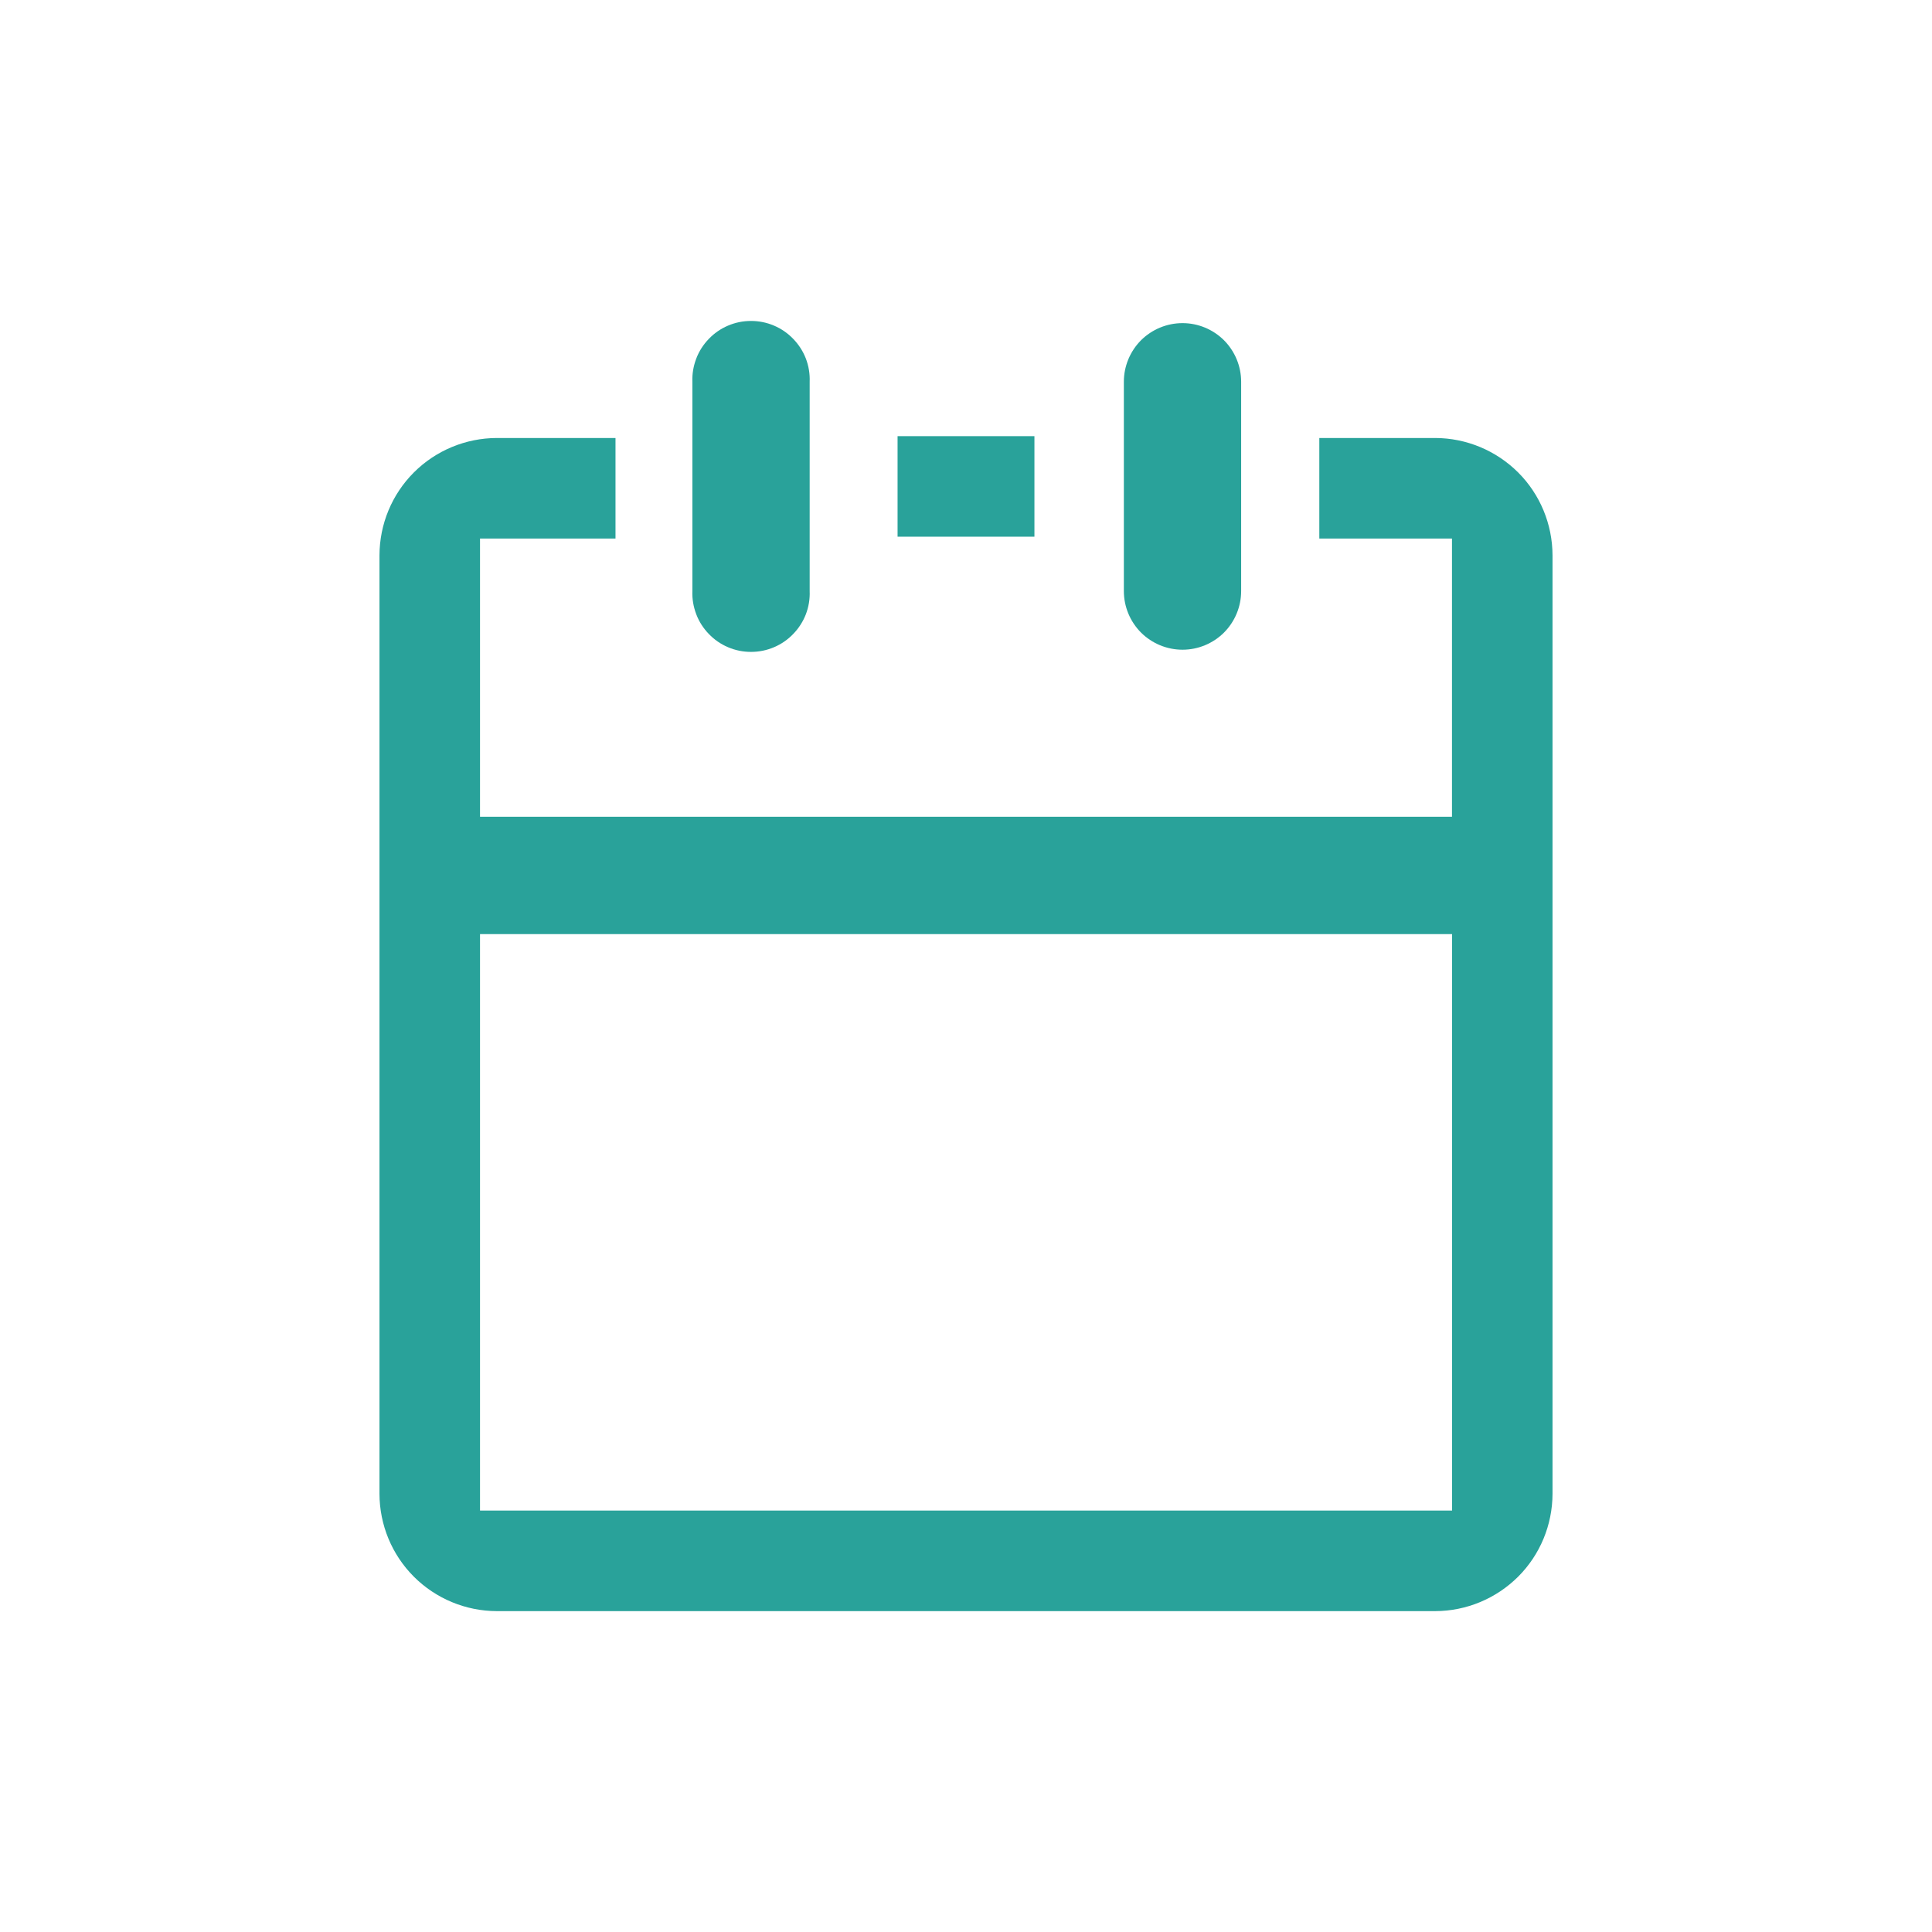 <svg width="24" height="24" viewBox="0 0 24 24" fill="none" xmlns="http://www.w3.org/2000/svg">
<path d="M10.058 4.742C10.062 4.645 10.046 4.547 10.011 4.455C9.976 4.364 9.922 4.28 9.854 4.21C9.786 4.139 9.705 4.083 9.615 4.045C9.524 4.006 9.427 3.987 9.329 3.987C9.231 3.987 9.135 4.006 9.044 4.045C8.954 4.083 8.873 4.139 8.805 4.21C8.737 4.28 8.683 4.364 8.649 4.455C8.614 4.547 8.597 4.645 8.601 4.742V7.343C8.597 7.44 8.614 7.538 8.649 7.63C8.683 7.721 8.737 7.805 8.805 7.875C8.873 7.946 8.954 8.002 9.044 8.04C9.135 8.079 9.231 8.098 9.329 8.098C9.427 8.098 9.524 8.079 9.615 8.04C9.705 8.002 9.786 7.946 9.854 7.875C9.922 7.805 9.976 7.721 10.011 7.63C10.046 7.538 10.062 7.44 10.058 7.343V4.742Z" fill="#29A29A"/>
<path d="M15.418 4.742C15.418 4.549 15.341 4.364 15.205 4.227C15.068 4.091 14.883 4.014 14.69 4.014C14.496 4.014 14.311 4.091 14.174 4.227C14.038 4.364 13.961 4.549 13.961 4.742V7.343C13.961 7.536 14.038 7.721 14.174 7.858C14.311 7.994 14.496 8.071 14.69 8.071C14.883 8.071 15.068 7.994 15.205 7.858C15.341 7.721 15.418 7.536 15.418 7.343V4.742Z" fill="#29A29A"/>
<path d="M12.85 5.418H11.15V6.667H12.85V5.418Z" fill="#29A29A"/>
<path d="M19.286 6.899C19.285 6.512 19.132 6.142 18.859 5.869C18.585 5.596 18.215 5.442 17.829 5.441H16.389V6.69H18.037V10.146H5.963V6.69H7.646V5.441H6.171C5.785 5.442 5.414 5.596 5.141 5.869C4.868 6.142 4.715 6.512 4.714 6.899V18.556C4.715 18.943 4.868 19.313 5.141 19.586C5.414 19.859 5.785 20.013 6.171 20.014H17.829C18.215 20.013 18.585 19.859 18.859 19.586C19.132 19.313 19.285 18.943 19.286 18.556V6.899ZM5.963 18.765V11.604H18.038V18.765H5.963Z" fill="#29A29A"/>
</svg>